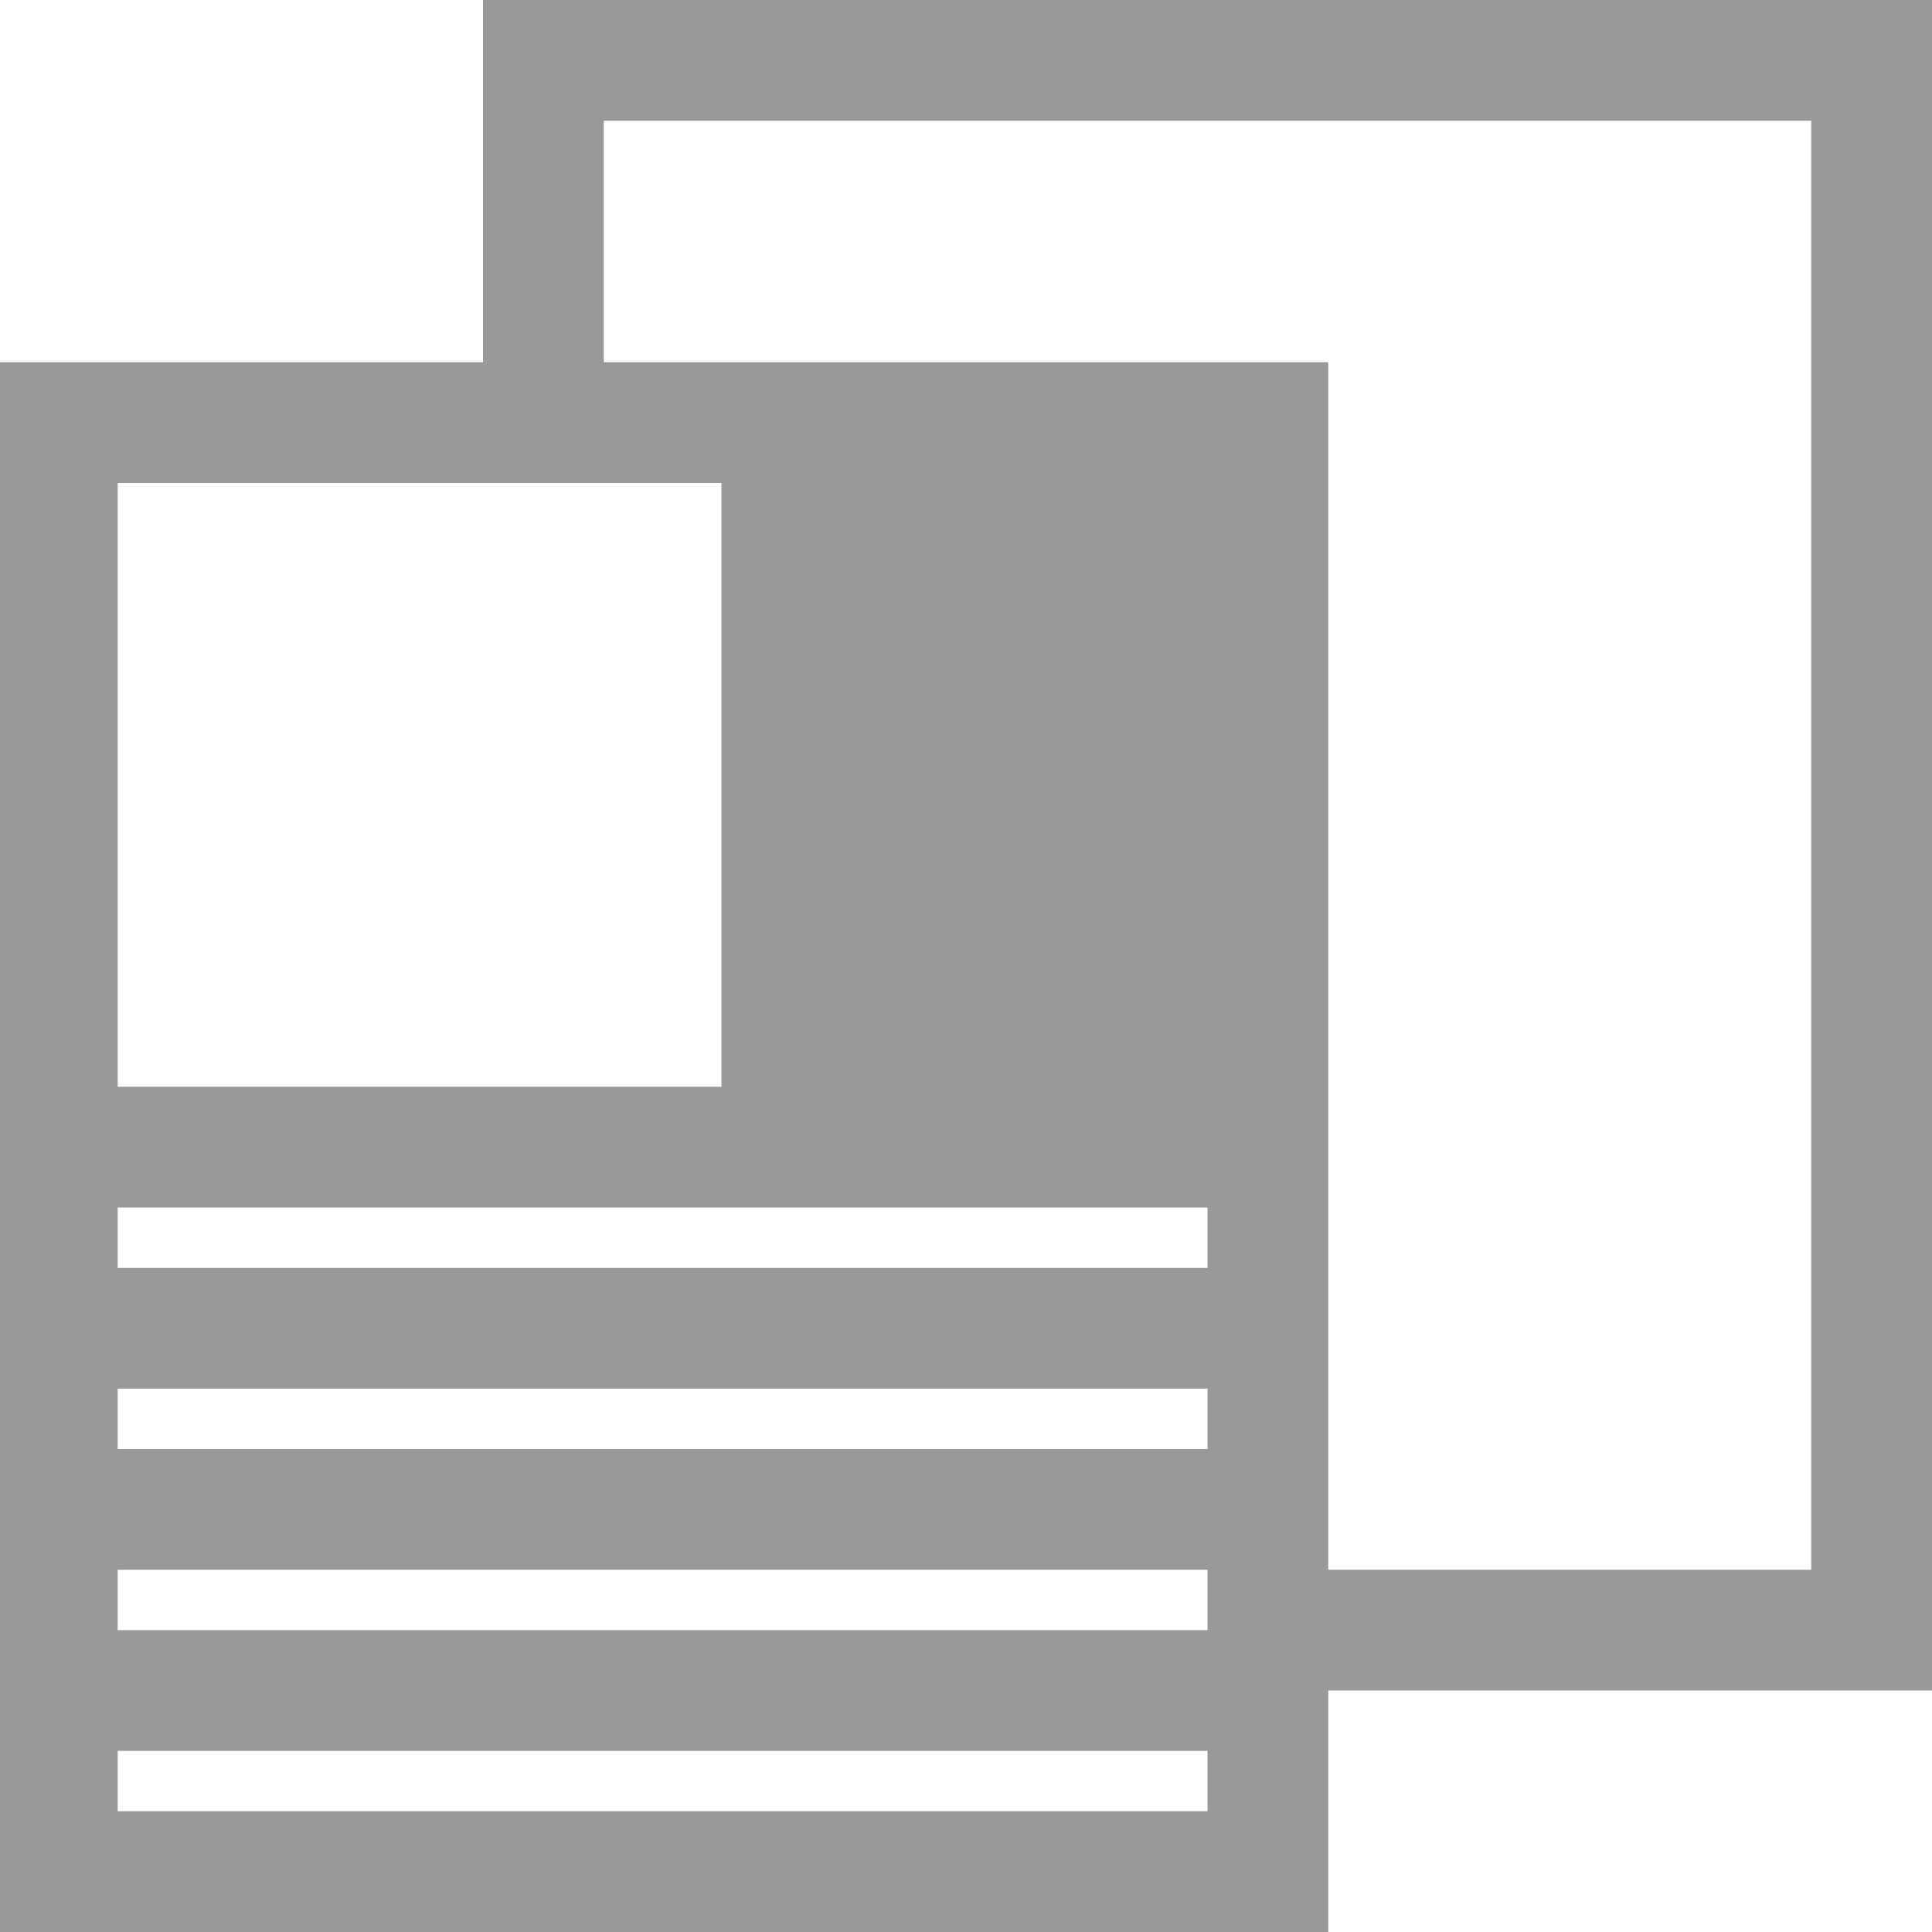 <svg width="24" height="24" viewBox="0 0 24 24" fill="none" xmlns="http://www.w3.org/2000/svg">
  <path d="M16.5 24H0V4.5h6V0h18v21h-7.5v3ZM1.462 21.75v.75H15v-.75H1.462Zm0-2.25v.75H15v-.75H1.462ZM7.5 1.5v3h9v15h6v-18h-15ZM1.462 17.25V18H15v-.75H1.462Zm0-2.25v.751H15V15H1.462Zm0-9v7.5h7.5V6h-7.5Z" fill="#999"/>
</svg>